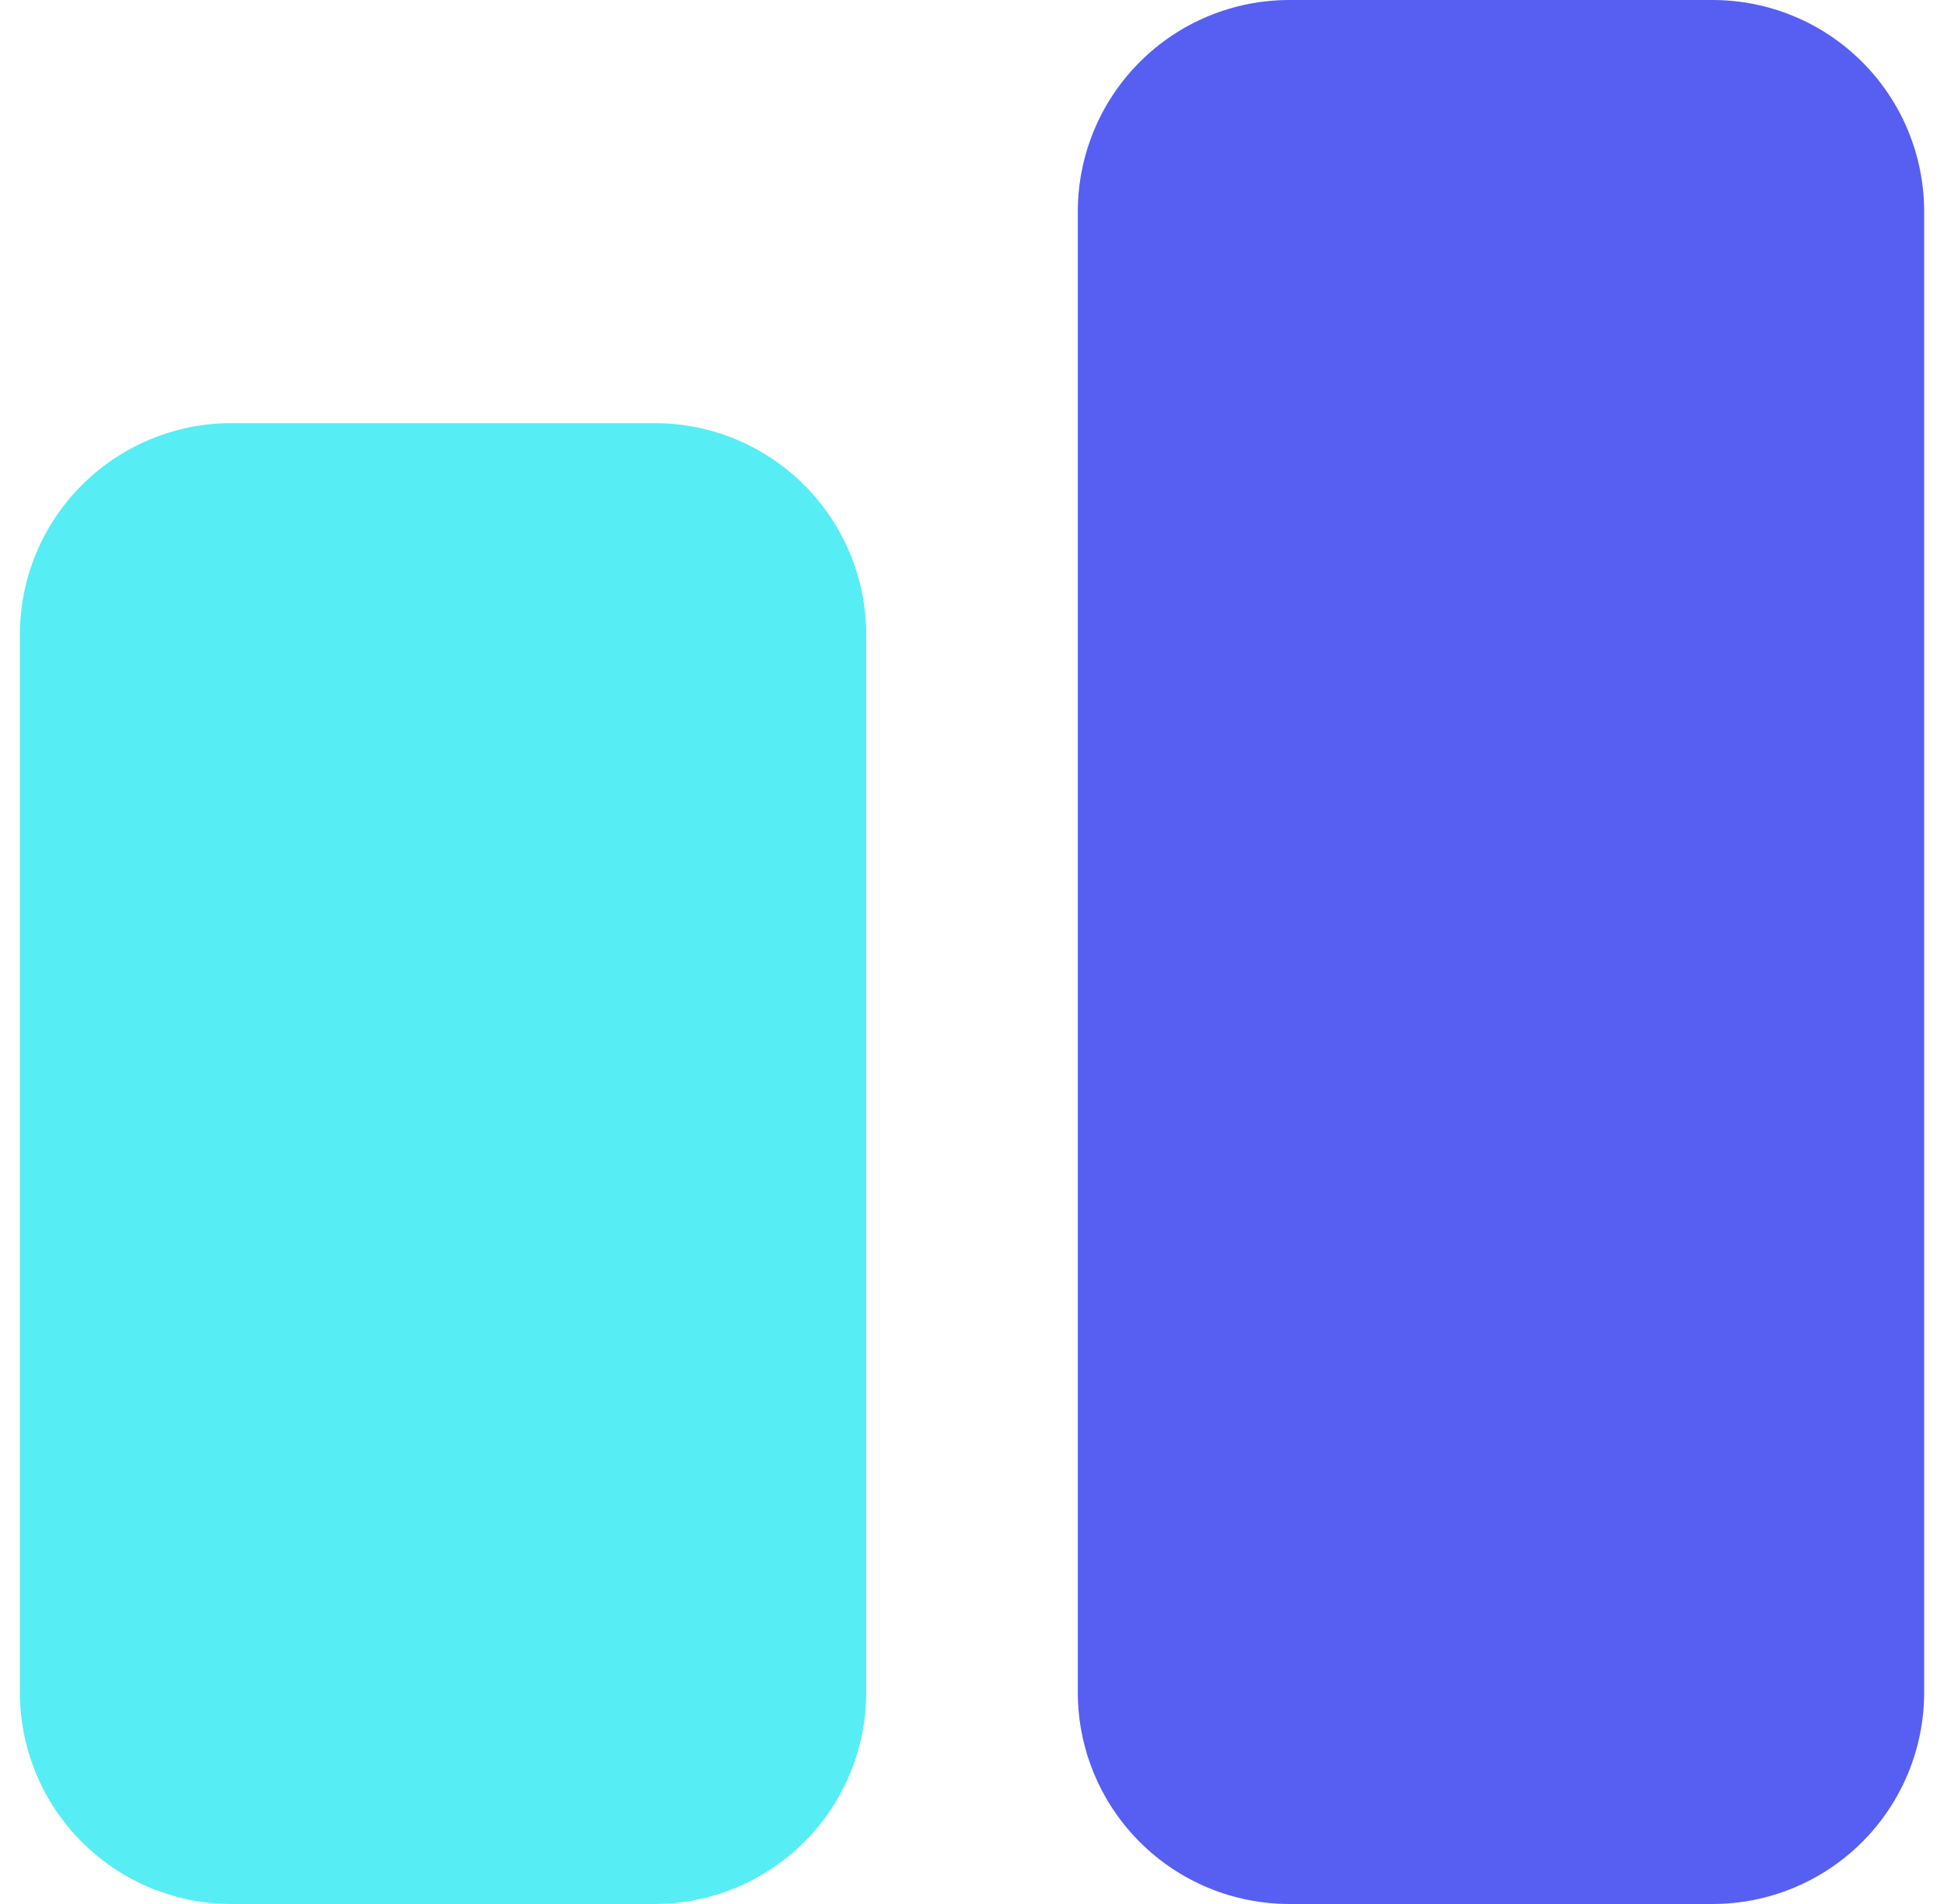 <svg xmlns="http://www.w3.org/2000/svg" width="49" height="48" viewBox="0 0 49 48" fill="none"><path fill-rule="evenodd" clip-rule="evenodd" d="M43.167 0C44.581 0 45.938 0.562 46.938 1.562C47.938 2.562 48.5 3.919 48.5 5.333V42.667C48.5 44.081 47.938 45.438 46.938 46.438C45.938 47.438 44.581 48 43.167 48H32.5C31.085 48 29.729 47.438 28.729 46.438C27.729 45.438 27.167 44.081 27.167 42.667V5.333C27.167 3.919 27.729 2.562 28.729 1.562C29.729 0.562 31.085 0 32.5 0H43.167Z" fill="#575FF2"></path><path fill-rule="evenodd" clip-rule="evenodd" d="M16.501 10.667C17.915 10.667 19.272 11.229 20.272 12.229C21.272 13.229 21.834 14.586 21.834 16V42.667C21.834 44.081 21.272 45.438 20.272 46.438C19.272 47.438 17.915 48 16.501 48H5.834C4.42 48 3.063 47.438 2.063 46.438C1.063 45.438 0.501 44.081 0.501 42.667V16C0.501 14.586 1.063 13.229 2.063 12.229C3.063 11.229 4.42 10.667 5.834 10.667H16.501Z" fill="#56EEF4"></path></svg>